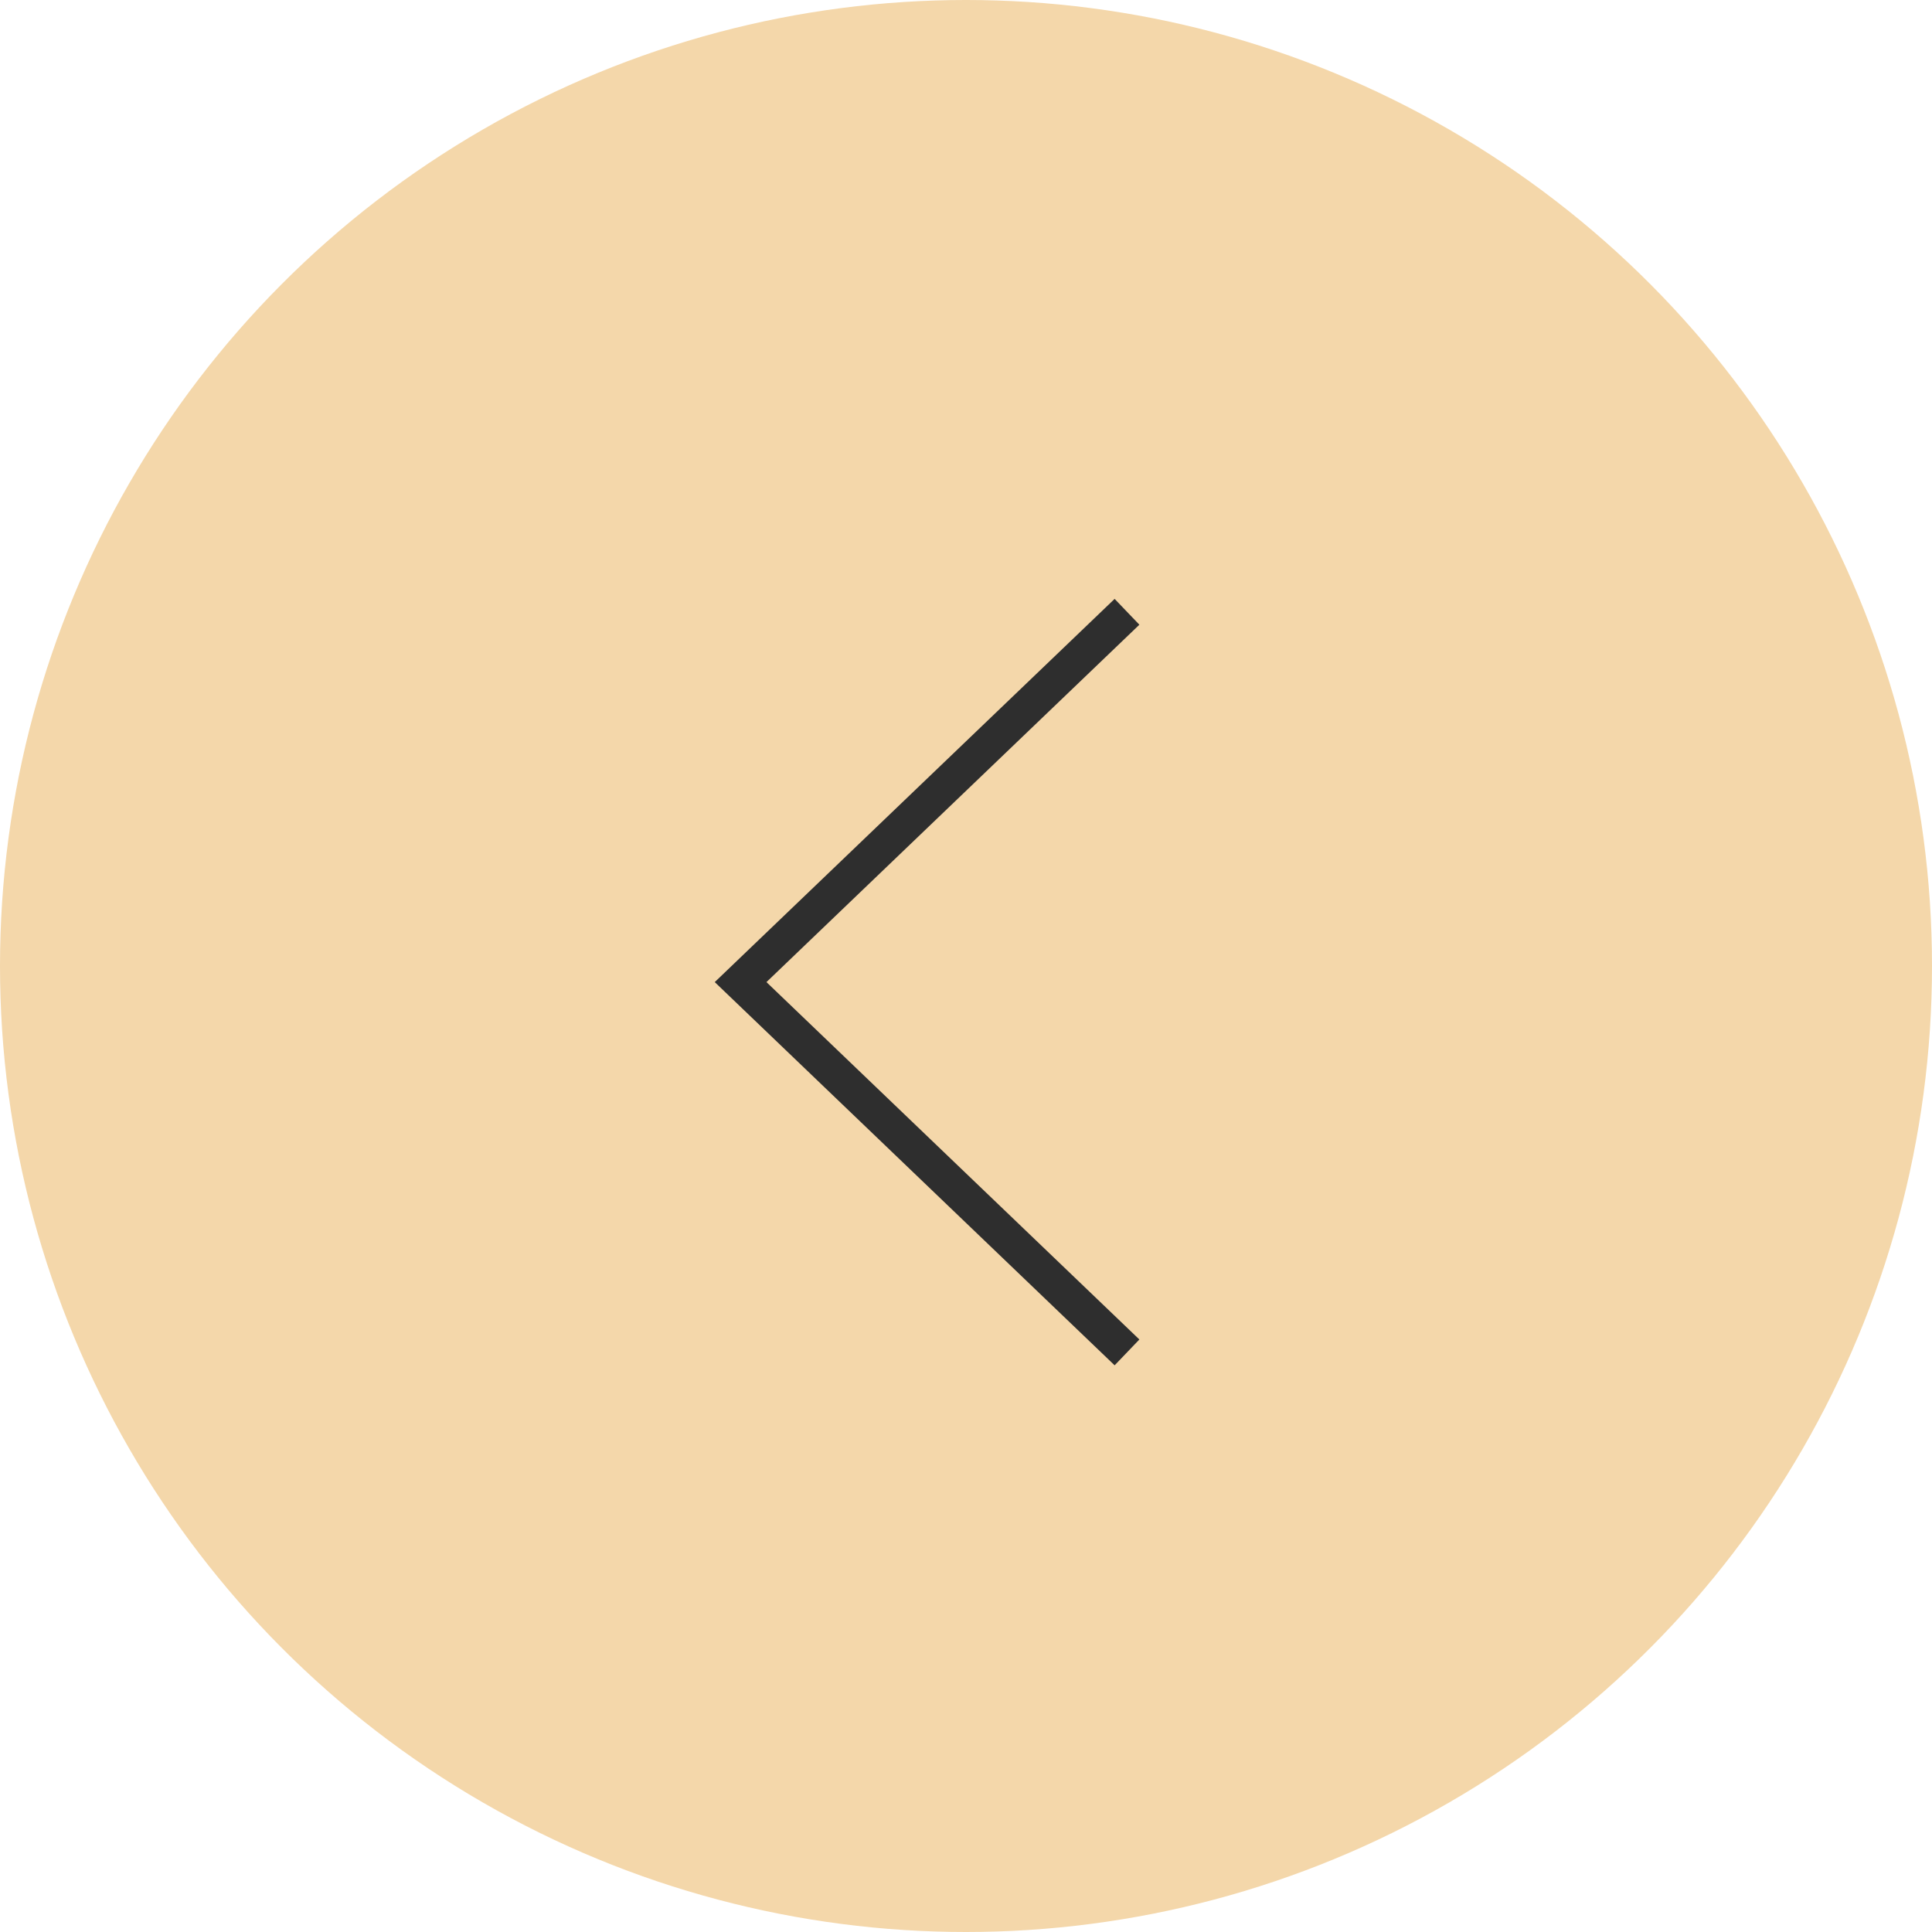 <?xml version="1.0" encoding="UTF-8"?> <svg xmlns="http://www.w3.org/2000/svg" width="54" height="54" viewBox="0 0 54 54" fill="none"><circle cx="27" cy="27" r="27" fill="#F4D7AA"></circle><path d="M31.5 37.8L20.7 27.45L31.5 17.1" stroke="#2E2E2E"></path></svg> 